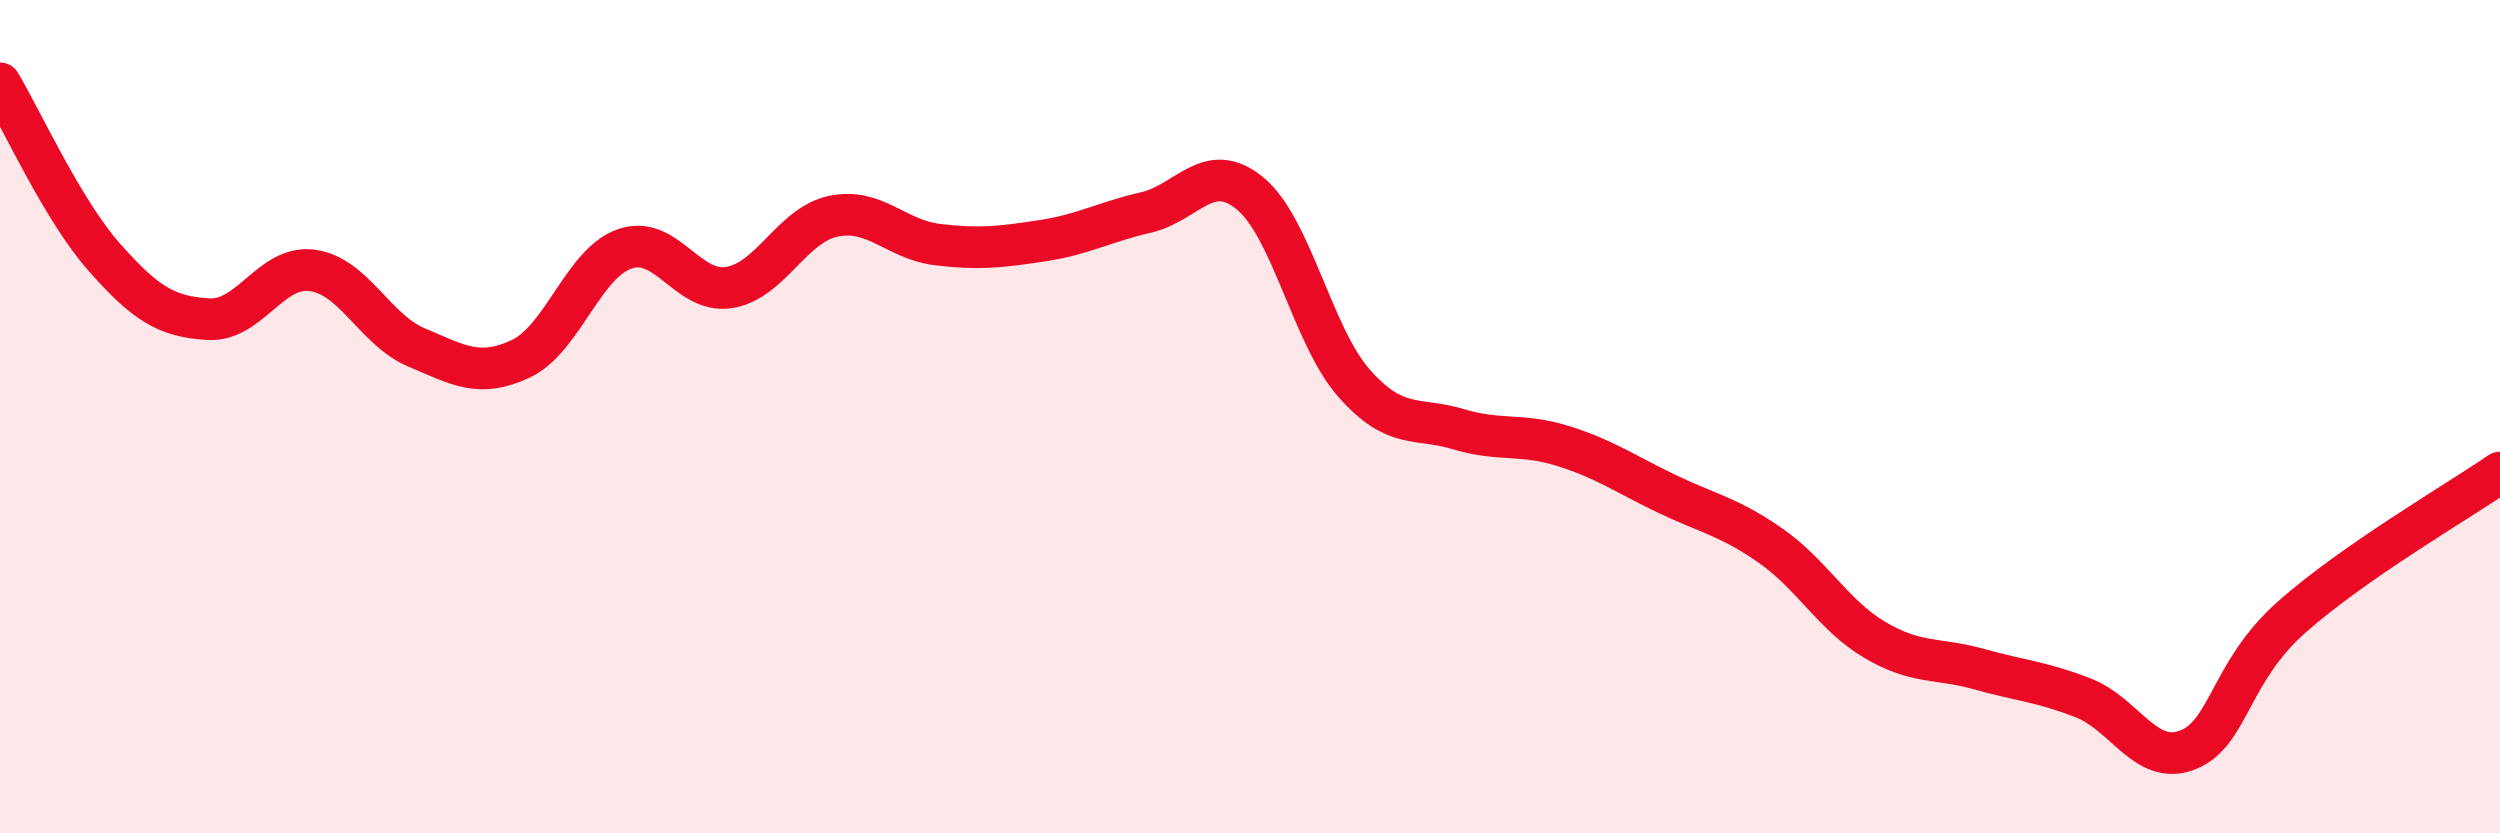 
    <svg width="60" height="20" viewBox="0 0 60 20" xmlns="http://www.w3.org/2000/svg">
      <path
        d="M 0,2 C 0.5,2.83 1.5,5.04 2.5,6.17 C 3.5,7.3 4,7.6 5,7.66 C 6,7.72 6.5,6.35 7.5,6.49 C 8.5,6.63 9,7.92 10,8.34 C 11,8.76 11.5,9.08 12.5,8.61 C 13.5,8.14 14,6.31 15,5.97 C 16,5.63 16.5,7.06 17.5,6.9 C 18.5,6.74 19,5.4 20,5.19 C 21,4.98 21.5,5.75 22.5,5.87 C 23.5,5.99 24,5.93 25,5.78 C 26,5.63 26.5,5.33 27.5,5.1 C 28.5,4.87 29,3.82 30,4.64 C 31,5.46 31.5,8.07 32.5,9.2 C 33.5,10.33 34,10 35,10.3 C 36,10.6 36.5,10.39 37.5,10.7 C 38.5,11.01 39,11.37 40,11.85 C 41,12.33 41.5,12.4 42.5,13.1 C 43.5,13.8 44,14.77 45,15.36 C 46,15.95 46.5,15.78 47.5,16.06 C 48.5,16.34 49,16.36 50,16.75 C 51,17.14 51.5,18.39 52.5,18 C 53.5,17.61 53.5,16.14 55,14.81 C 56.5,13.48 59,12.03 60,11.34L60 20L0 20Z"
        fill="#EB0A25"
        opacity="0.1"
        stroke-linecap="round"
        stroke-linejoin="round"
      />
      <path
        d="M 0,2 C 0.5,2.83 1.5,5.04 2.5,6.17 C 3.5,7.3 4,7.6 5,7.66 C 6,7.72 6.5,6.35 7.5,6.49 C 8.5,6.63 9,7.92 10,8.34 C 11,8.76 11.5,9.08 12.5,8.61 C 13.5,8.14 14,6.31 15,5.97 C 16,5.63 16.5,7.06 17.5,6.9 C 18.5,6.74 19,5.4 20,5.19 C 21,4.98 21.5,5.75 22.5,5.87 C 23.5,5.99 24,5.93 25,5.78 C 26,5.63 26.5,5.33 27.5,5.1 C 28.5,4.87 29,3.82 30,4.64 C 31,5.46 31.5,8.07 32.5,9.2 C 33.5,10.33 34,10 35,10.3 C 36,10.6 36.5,10.39 37.5,10.7 C 38.5,11.01 39,11.37 40,11.85 C 41,12.33 41.5,12.4 42.5,13.1 C 43.5,13.8 44,14.77 45,15.36 C 46,15.95 46.5,15.78 47.5,16.06 C 48.5,16.34 49,16.36 50,16.75 C 51,17.14 51.5,18.39 52.5,18 C 53.5,17.61 53.5,16.14 55,14.81 C 56.5,13.48 59,12.03 60,11.34"
        stroke="#EB0A25"
        stroke-width="1"
        fill="none"
        stroke-linecap="round"
        stroke-linejoin="round"
      />
    </svg>
  